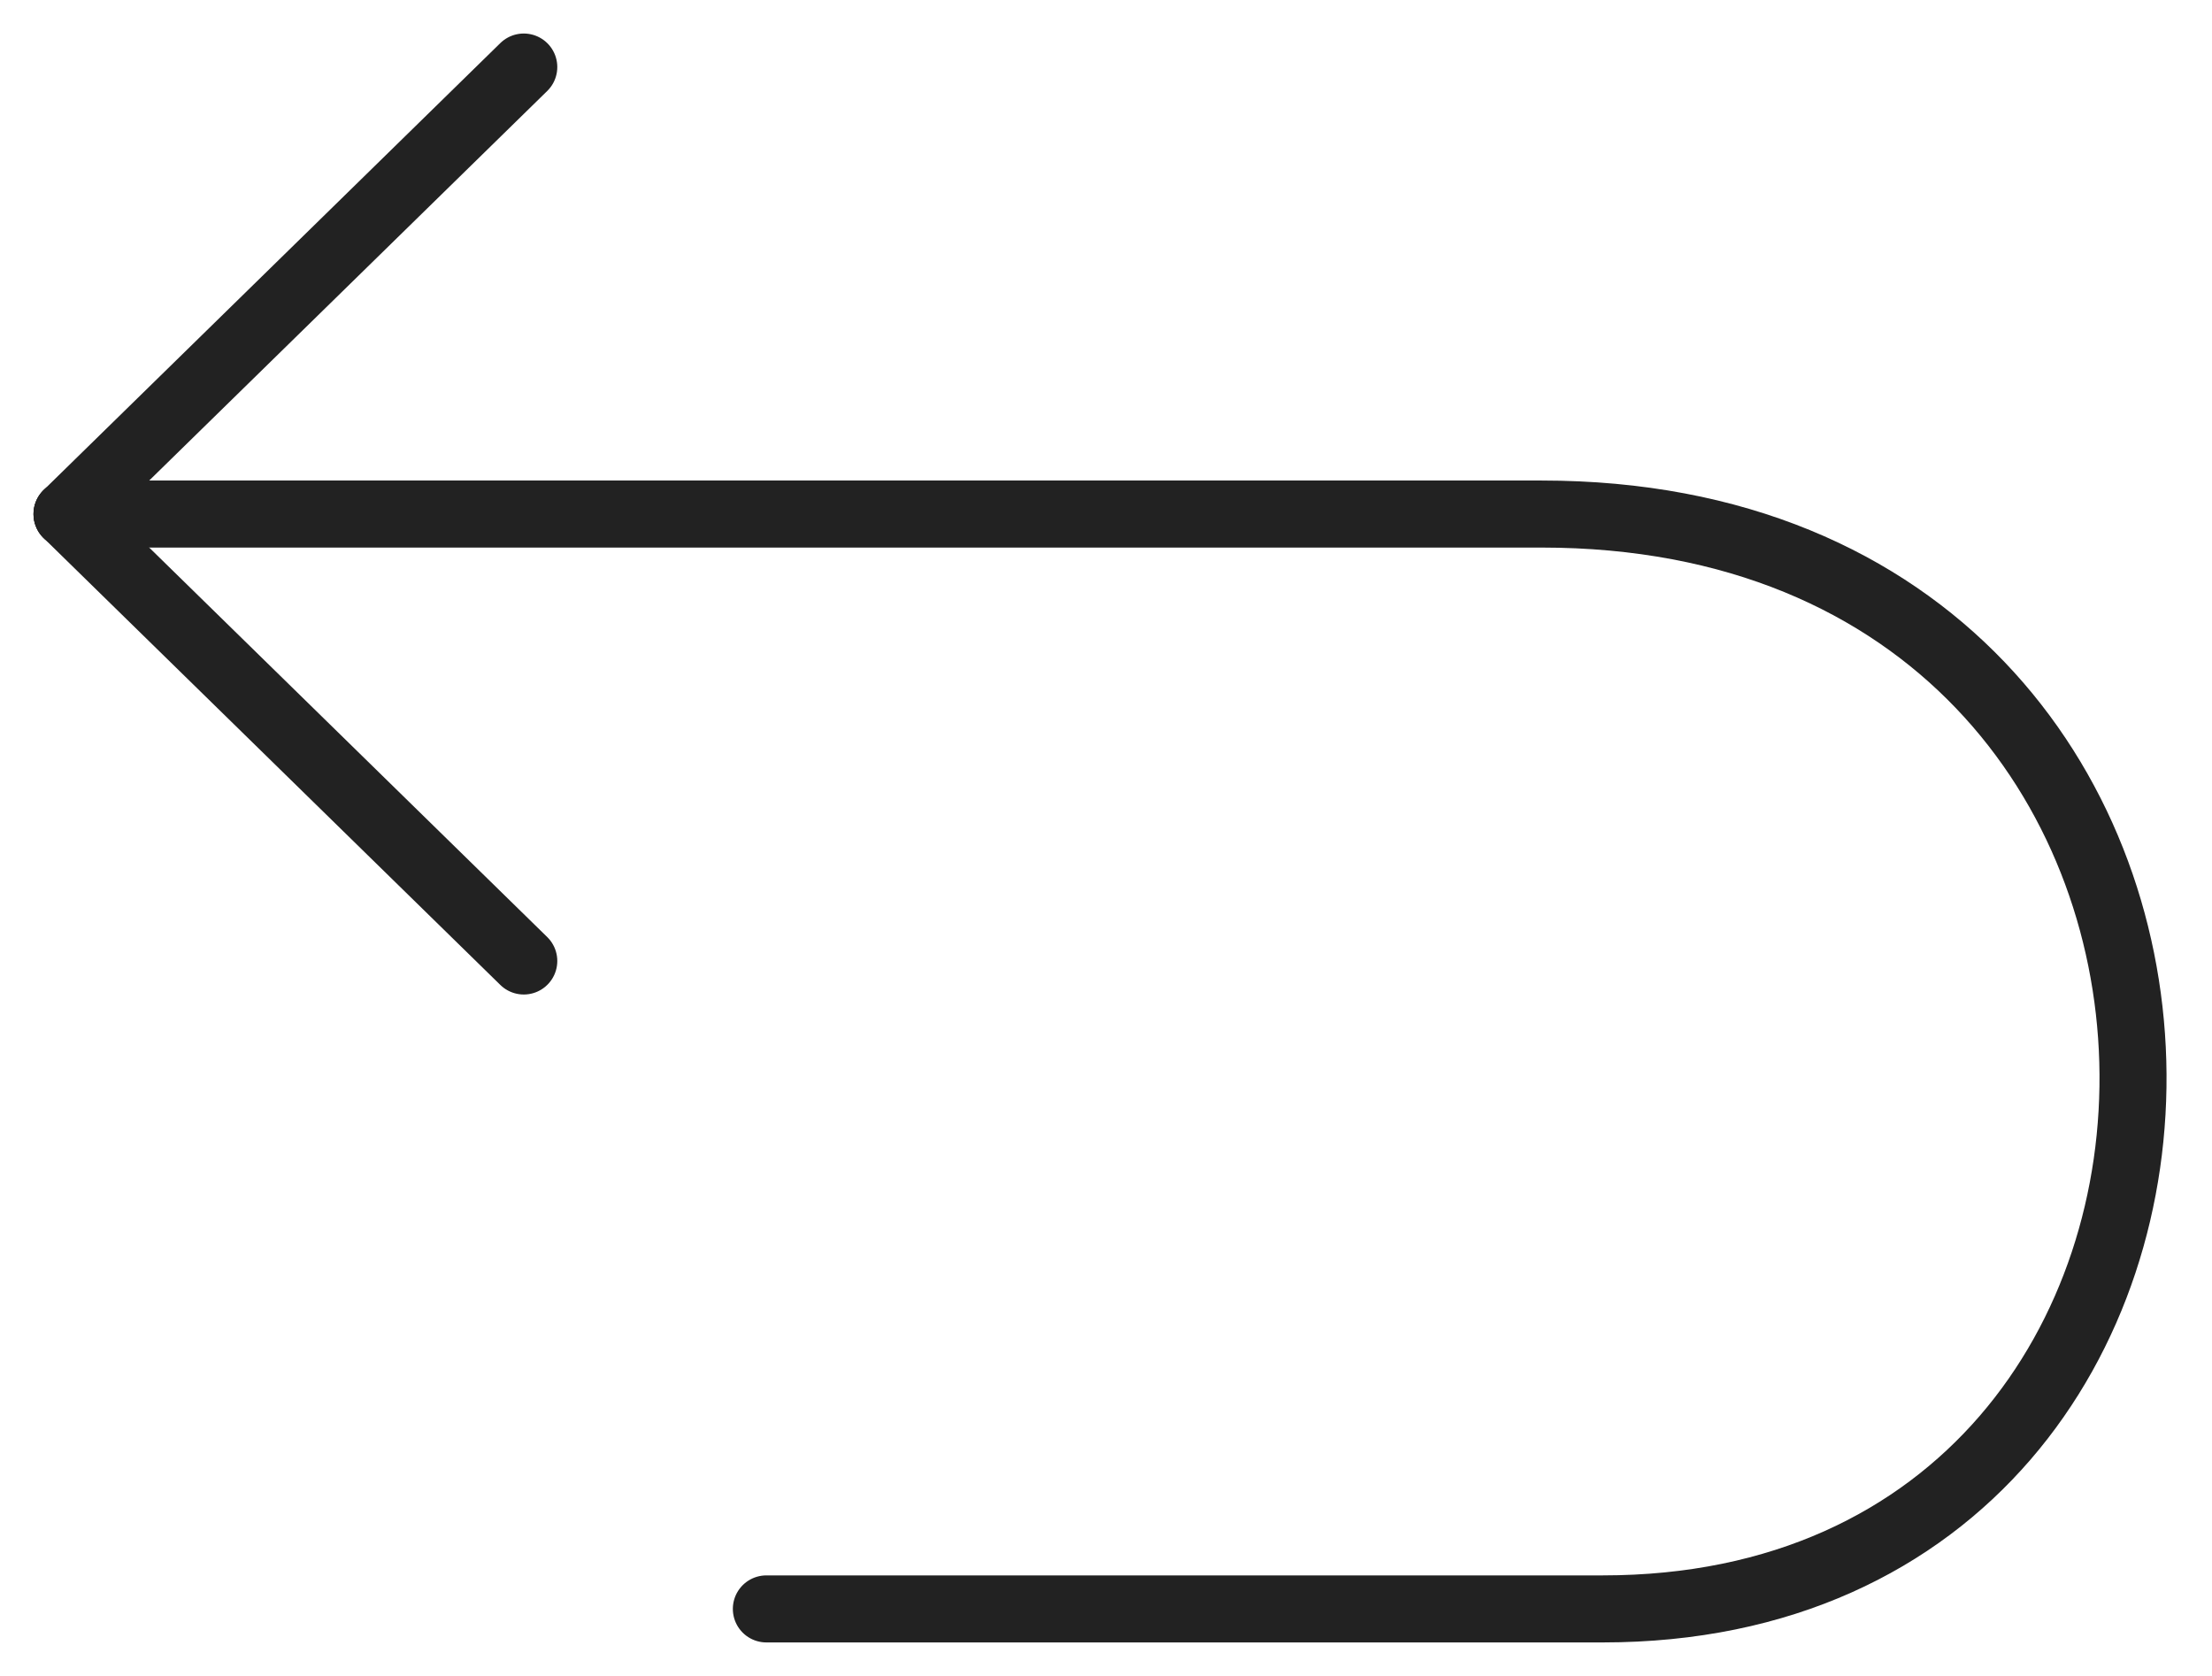<svg width="33" height="25" viewBox="0 0 33 25" fill="none" xmlns="http://www.w3.org/2000/svg">
<path d="M11.433 24H23.911C34.606 24 34.606 7.668 23 7.668H7.145H1" stroke="#222222" stroke-linecap="round" stroke-linejoin="round"/>
<path d="M1 7.668L7.814 14.335" stroke="#222222" stroke-linecap="round" stroke-linejoin="round"/>
<path d="M1 7.668L7.814 1" stroke="#222222" stroke-linecap="round" stroke-linejoin="round"/>
</svg>
